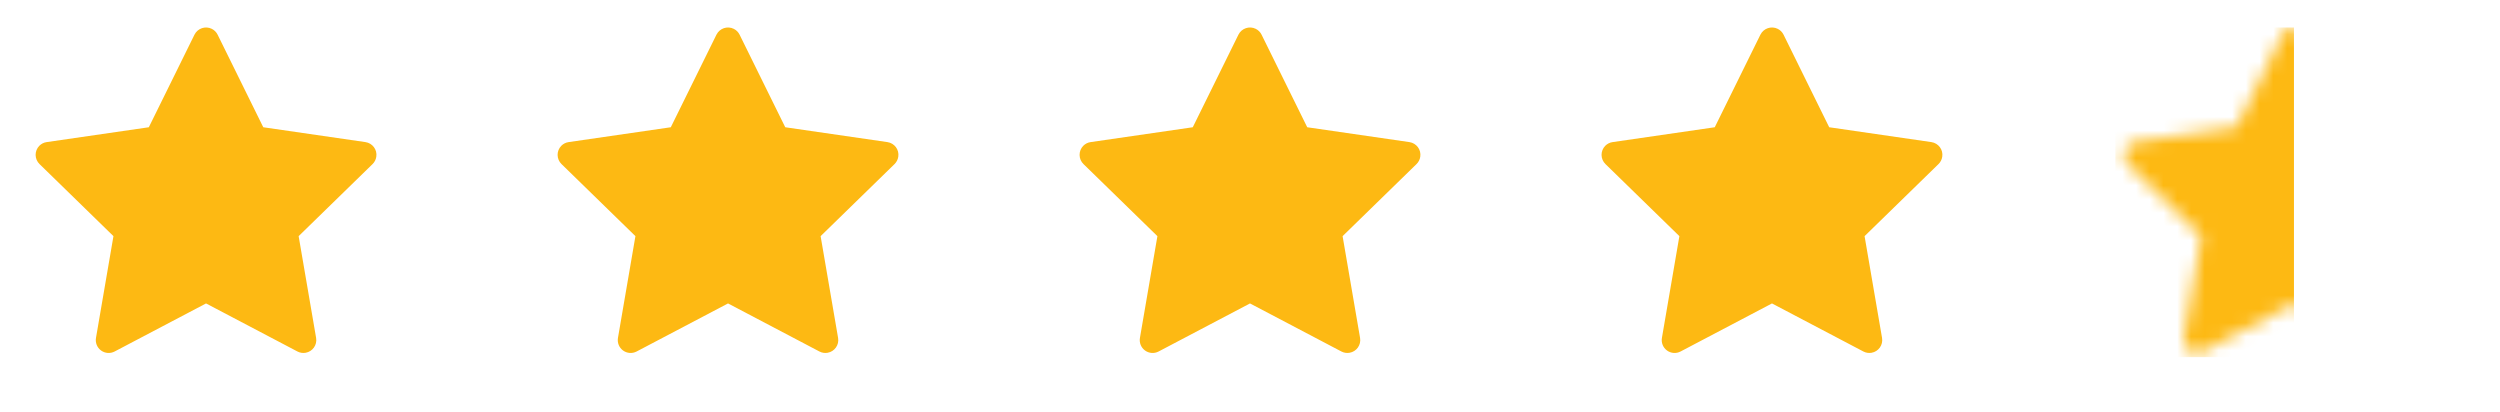 <svg width="182" height="30" viewBox="0 0 182 30" fill="none" xmlns="http://www.w3.org/2000/svg">
<path d="M26.605 10.345L19.166 9.264L15.841 2.522C15.75 2.338 15.601 2.188 15.416 2.098C14.953 1.869 14.391 2.06 14.159 2.522L10.834 9.264L3.396 10.345C3.19 10.374 3.003 10.471 2.859 10.617C2.686 10.796 2.59 11.036 2.593 11.284C2.597 11.533 2.699 11.771 2.877 11.944L8.259 17.191L6.987 24.601C6.957 24.773 6.977 24.95 7.042 25.112C7.108 25.274 7.218 25.415 7.36 25.517C7.501 25.62 7.669 25.681 7.843 25.694C8.018 25.706 8.192 25.67 8.347 25.588L15 22.09L21.653 25.588C21.835 25.685 22.046 25.717 22.248 25.682C22.758 25.594 23.101 25.11 23.013 24.601L21.741 17.191L27.123 11.944C27.27 11.801 27.366 11.613 27.395 11.408C27.475 10.896 27.117 10.421 26.605 10.345Z" fill="#FDB913"/>
<path d="M102.605 10.345L95.166 9.264L91.841 2.522C91.75 2.338 91.601 2.188 91.416 2.098C90.953 1.869 90.391 2.06 90.159 2.522L86.834 9.264L79.395 10.345C79.19 10.374 79.003 10.471 78.859 10.617C78.686 10.796 78.59 11.036 78.594 11.284C78.597 11.533 78.699 11.771 78.877 11.944L84.259 17.191L82.987 24.601C82.957 24.773 82.977 24.95 83.042 25.112C83.108 25.274 83.218 25.415 83.36 25.517C83.501 25.62 83.669 25.681 83.843 25.694C84.017 25.706 84.192 25.67 84.347 25.588L91 22.09L97.653 25.588C97.835 25.685 98.046 25.717 98.248 25.682C98.758 25.594 99.101 25.11 99.013 24.601L97.741 17.191L103.123 11.944C103.27 11.801 103.366 11.613 103.396 11.408C103.475 10.896 103.117 10.421 102.605 10.345Z" fill="#FDB913"/>
<path d="M64.605 10.345L57.166 9.264L53.841 2.522C53.75 2.338 53.601 2.188 53.416 2.098C52.953 1.869 52.391 2.06 52.159 2.522L48.834 9.264L41.395 10.345C41.19 10.374 41.003 10.471 40.859 10.617C40.686 10.796 40.59 11.036 40.593 11.284C40.597 11.533 40.699 11.771 40.877 11.944L46.259 17.191L44.987 24.601C44.958 24.773 44.977 24.95 45.042 25.112C45.108 25.274 45.218 25.415 45.36 25.517C45.501 25.62 45.669 25.681 45.843 25.694C46.017 25.706 46.192 25.67 46.347 25.588L53 22.09L59.653 25.588C59.835 25.685 60.046 25.717 60.248 25.682C60.758 25.594 61.101 25.11 61.013 24.601L59.741 17.191L65.123 11.944C65.269 11.801 65.366 11.613 65.395 11.408C65.475 10.896 65.117 10.421 64.605 10.345Z" fill="#FDB913"/>
<path d="M140.605 10.345L133.166 9.264L129.841 2.522C129.75 2.338 129.601 2.188 129.416 2.098C128.953 1.869 128.391 2.06 128.159 2.522L124.834 9.264L117.396 10.345C117.19 10.374 117.003 10.471 116.859 10.617C116.686 10.796 116.59 11.036 116.593 11.284C116.597 11.533 116.699 11.771 116.877 11.944L122.259 17.191L120.987 24.601C120.957 24.773 120.977 24.95 121.042 25.112C121.108 25.274 121.218 25.415 121.36 25.517C121.501 25.62 121.669 25.681 121.843 25.694C122.018 25.706 122.192 25.67 122.347 25.588L129 22.09L135.653 25.588C135.835 25.685 136.046 25.717 136.248 25.682C136.758 25.594 137.101 25.11 137.013 24.601L135.741 17.191L141.123 11.944C141.27 11.801 141.366 11.613 141.396 11.408C141.475 10.896 141.117 10.421 140.605 10.345Z" fill="#FDB913"/>
<mask id="mask0_246_23" style="mask-type:alpha" maskUnits="userSpaceOnUse" x="154" y="2" width="26" height="24">
<path d="M178.605 10.345L171.166 9.264L167.841 2.522C167.75 2.338 167.601 2.188 167.416 2.098C166.953 1.869 166.391 2.06 166.159 2.522L162.834 9.264L155.396 10.345C155.19 10.374 155.003 10.471 154.859 10.617C154.686 10.796 154.59 11.036 154.593 11.284C154.597 11.533 154.699 11.771 154.877 11.944L160.259 17.191L158.987 24.601C158.957 24.773 158.977 24.95 159.042 25.112C159.108 25.274 159.218 25.415 159.36 25.517C159.501 25.62 159.669 25.681 159.843 25.694C160.018 25.706 160.192 25.67 160.347 25.588L167 22.09L173.653 25.588C173.835 25.685 174.046 25.717 174.248 25.682C174.758 25.594 175.101 25.11 175.013 24.601L173.741 17.191L179.123 11.944C179.27 11.801 179.366 11.613 179.396 11.408C179.475 10.896 179.117 10.421 178.605 10.345Z" fill="#FDB913"/>
</mask>
<g mask="url(#mask0_246_23)">
<rect x="154" y="2" width="13" height="24" fill="#FDB913"/>
</g>
</svg>
